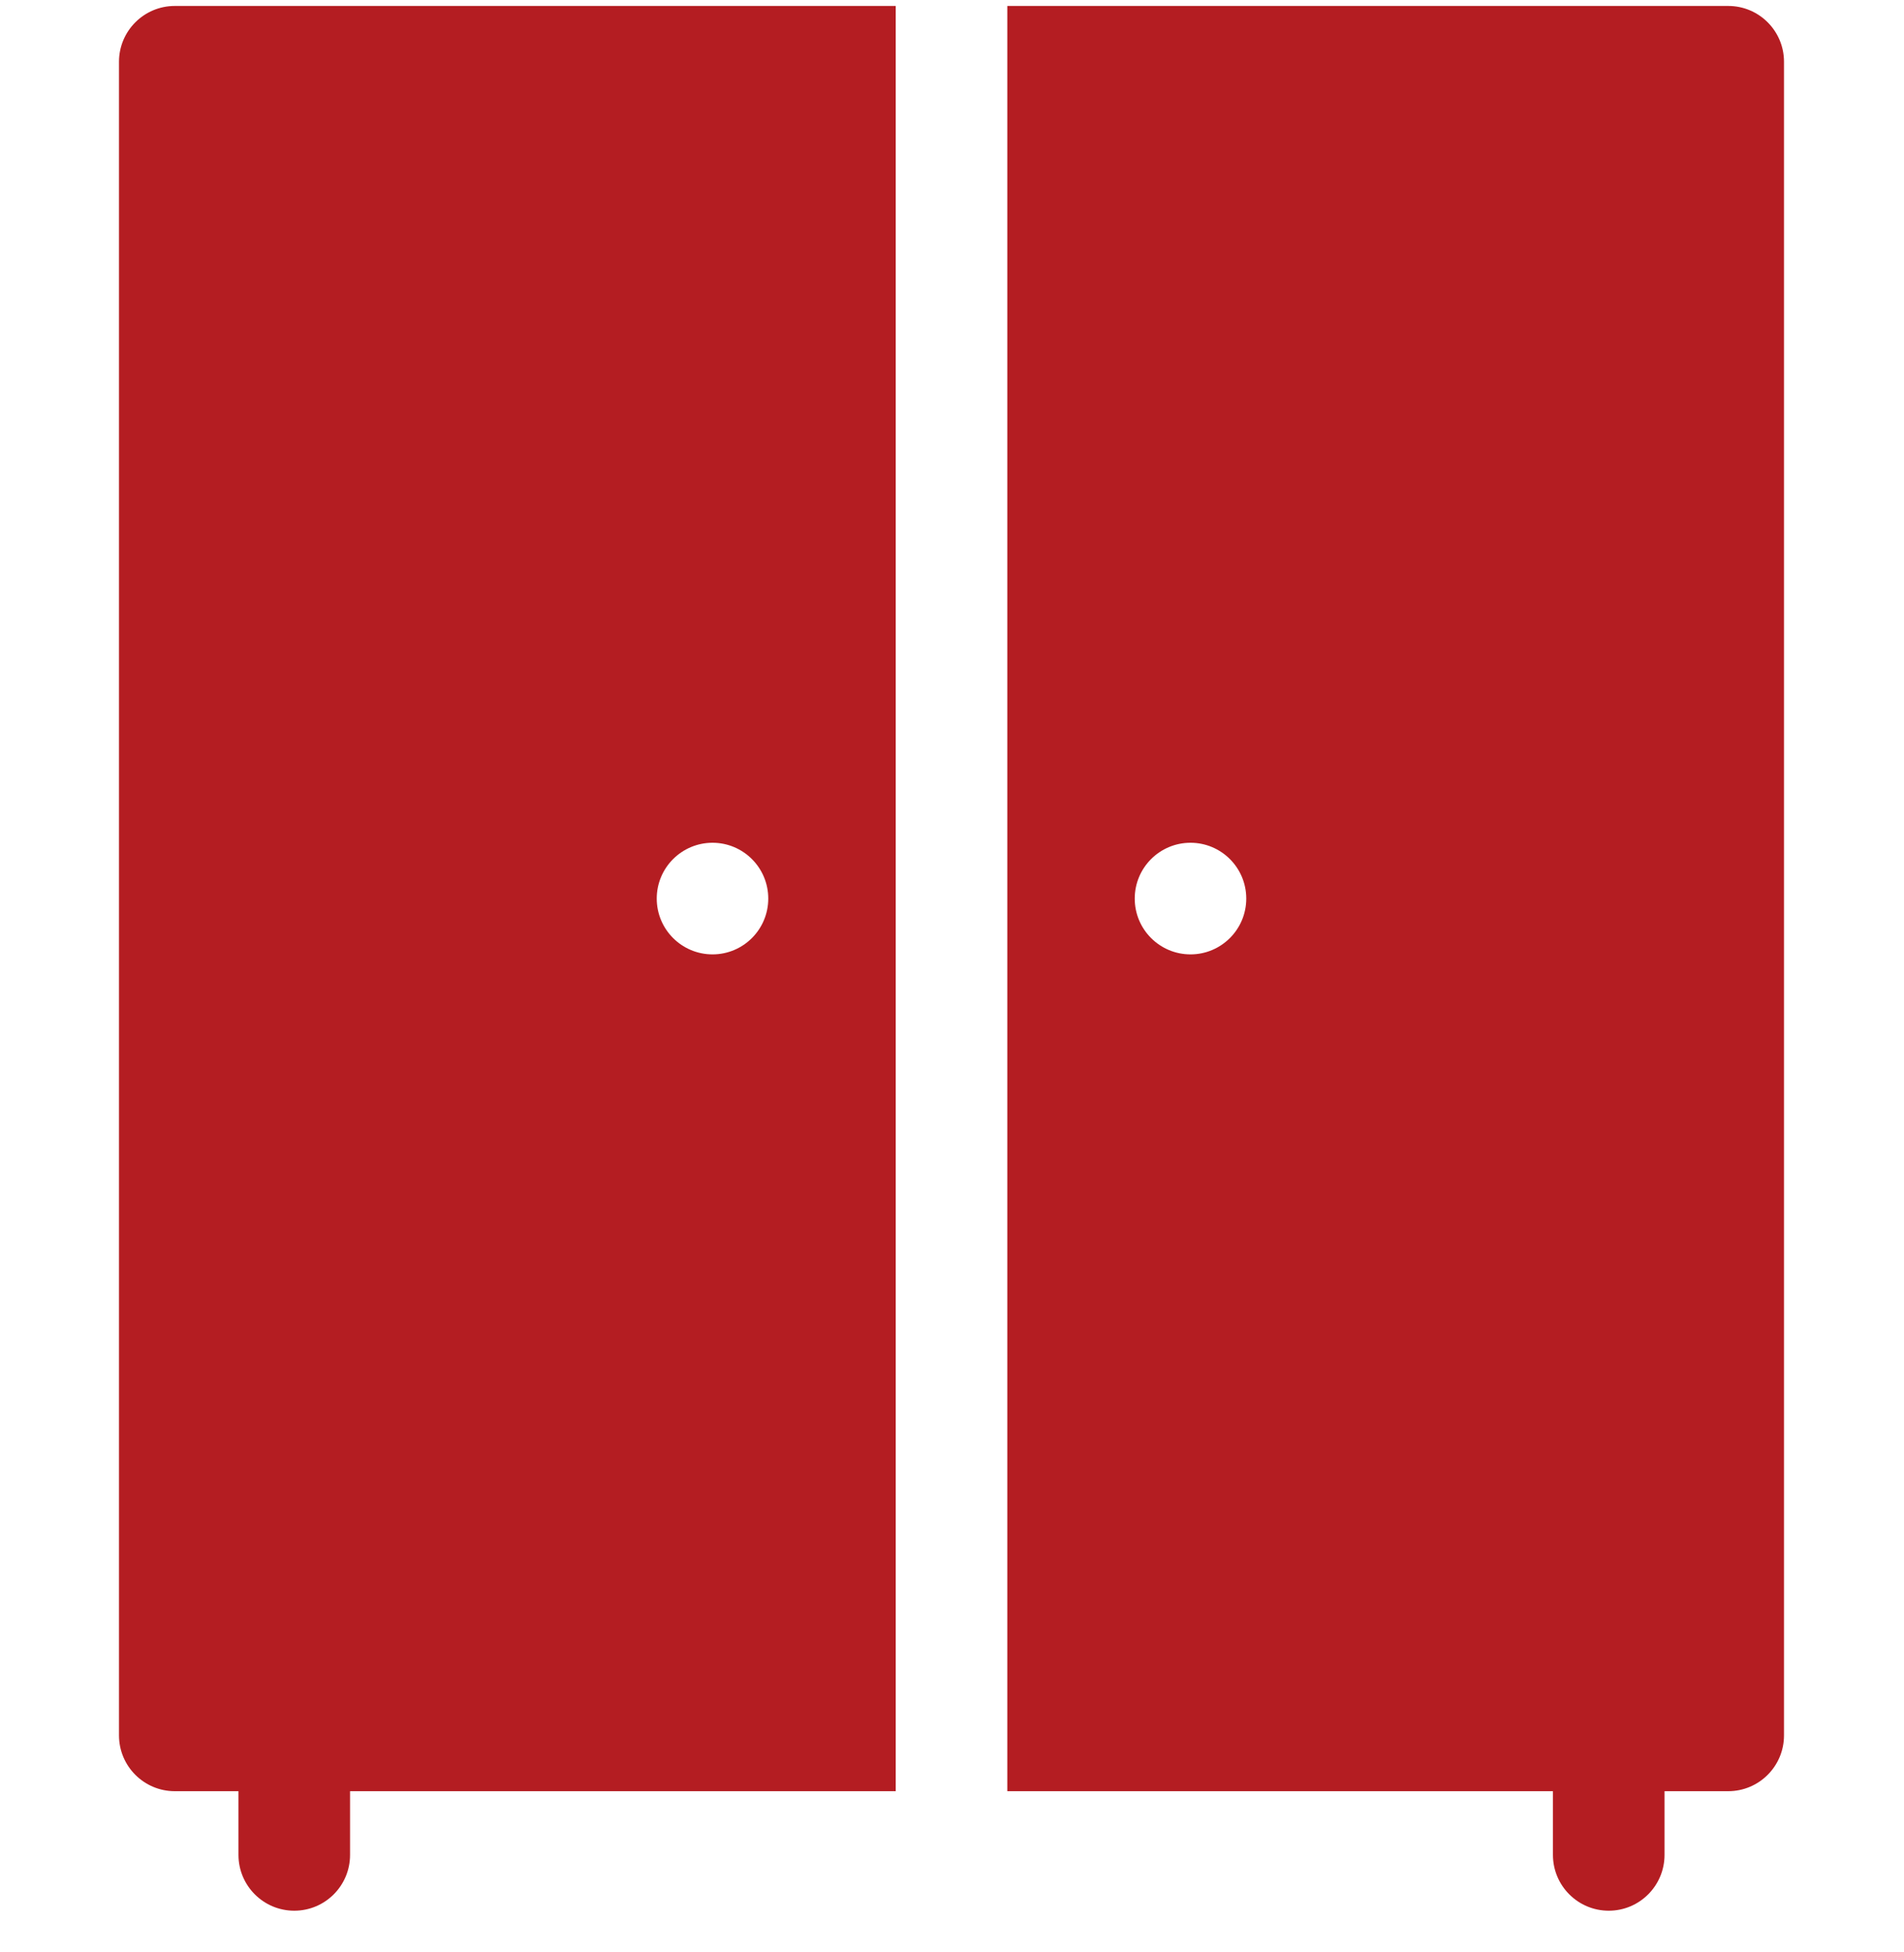 <?xml version="1.0" encoding="UTF-8"?>
<svg xmlns="http://www.w3.org/2000/svg" width="40" height="41" viewBox="0 0 40 41" fill="none">
  <g clip-path="url(#clip0_346_14482)">
    <path d="M18.818 0.125H3.672C3.025 0.125 2.5 0.65 2.5 1.297V36.443C2.5 37.09 3.025 37.615 3.672 37.615H5.01V38.953C5.01 39.6 5.535 40.125 6.182 40.125C6.83 40.125 7.354 39.6 7.354 38.953V37.615H18.818V0.125ZM14.969 20.042C14.322 20.042 13.797 19.517 13.797 18.87C13.797 18.223 14.322 17.698 14.969 17.698C15.616 17.698 16.14 18.223 16.14 18.87C16.14 19.517 15.616 20.042 14.969 20.042Z" fill="#B41D22"></path>
    <path d="M36.307 0.125H21.162V37.615H32.625V38.953C32.625 39.6 33.15 40.125 33.797 40.125C34.444 40.125 34.969 39.6 34.969 38.953V37.615H36.307C36.955 37.615 37.479 37.09 37.479 36.443V1.297C37.479 0.65 36.955 0.125 36.307 0.125ZM25.011 20.042C24.363 20.042 23.839 19.517 23.839 18.87C23.839 18.223 24.363 17.698 25.011 17.698C25.657 17.698 26.182 18.223 26.182 18.87C26.182 19.517 25.657 20.042 25.011 20.042Z" fill="#B41D22"></path>
  </g>
  <defs>
    <clipPath id="clip0_346_14482">
      <rect width="40" height="40" fill="white" transform="translate(0 0.125)"></rect>
    </clipPath>
  </defs>
</svg>
